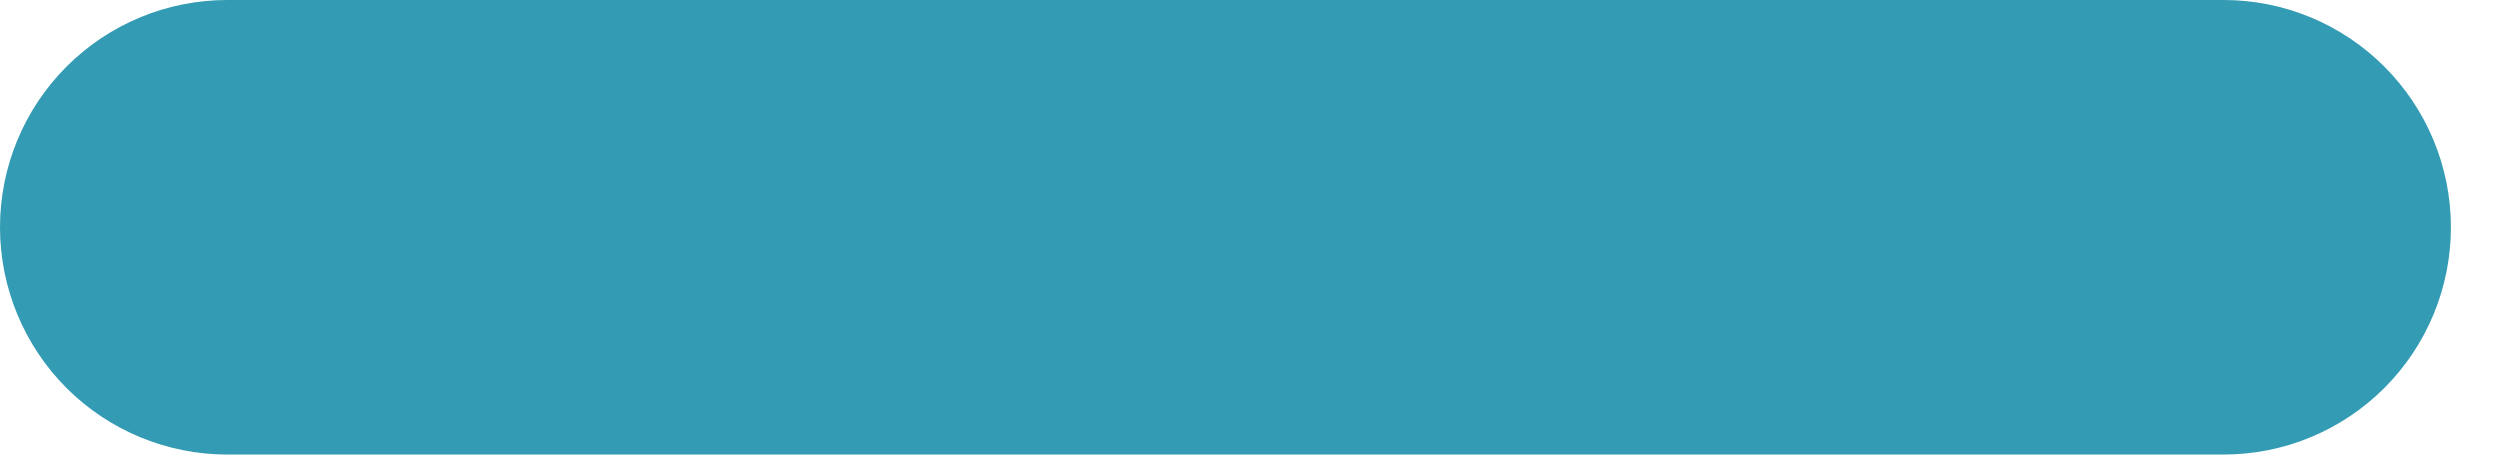 <?xml version="1.0" encoding="UTF-8"?> <svg xmlns="http://www.w3.org/2000/svg" width="33" height="6" viewBox="0 0 33 6" fill="none"> <path d="M29.352 0H3C2.204 0 1.441 0.316 0.878 0.879C0.316 1.442 0 2.204 0 3C0 3.796 0.316 4.559 0.878 5.122C1.441 5.684 2.204 6 3 6H29.352C30.148 6 30.91 5.684 31.473 5.122C32.036 4.559 32.352 3.796 32.352 3C32.352 2.204 32.036 1.442 31.473 0.879C30.91 0.316 30.148 0 29.352 0Z" fill="#339BB3"></path> </svg> 
